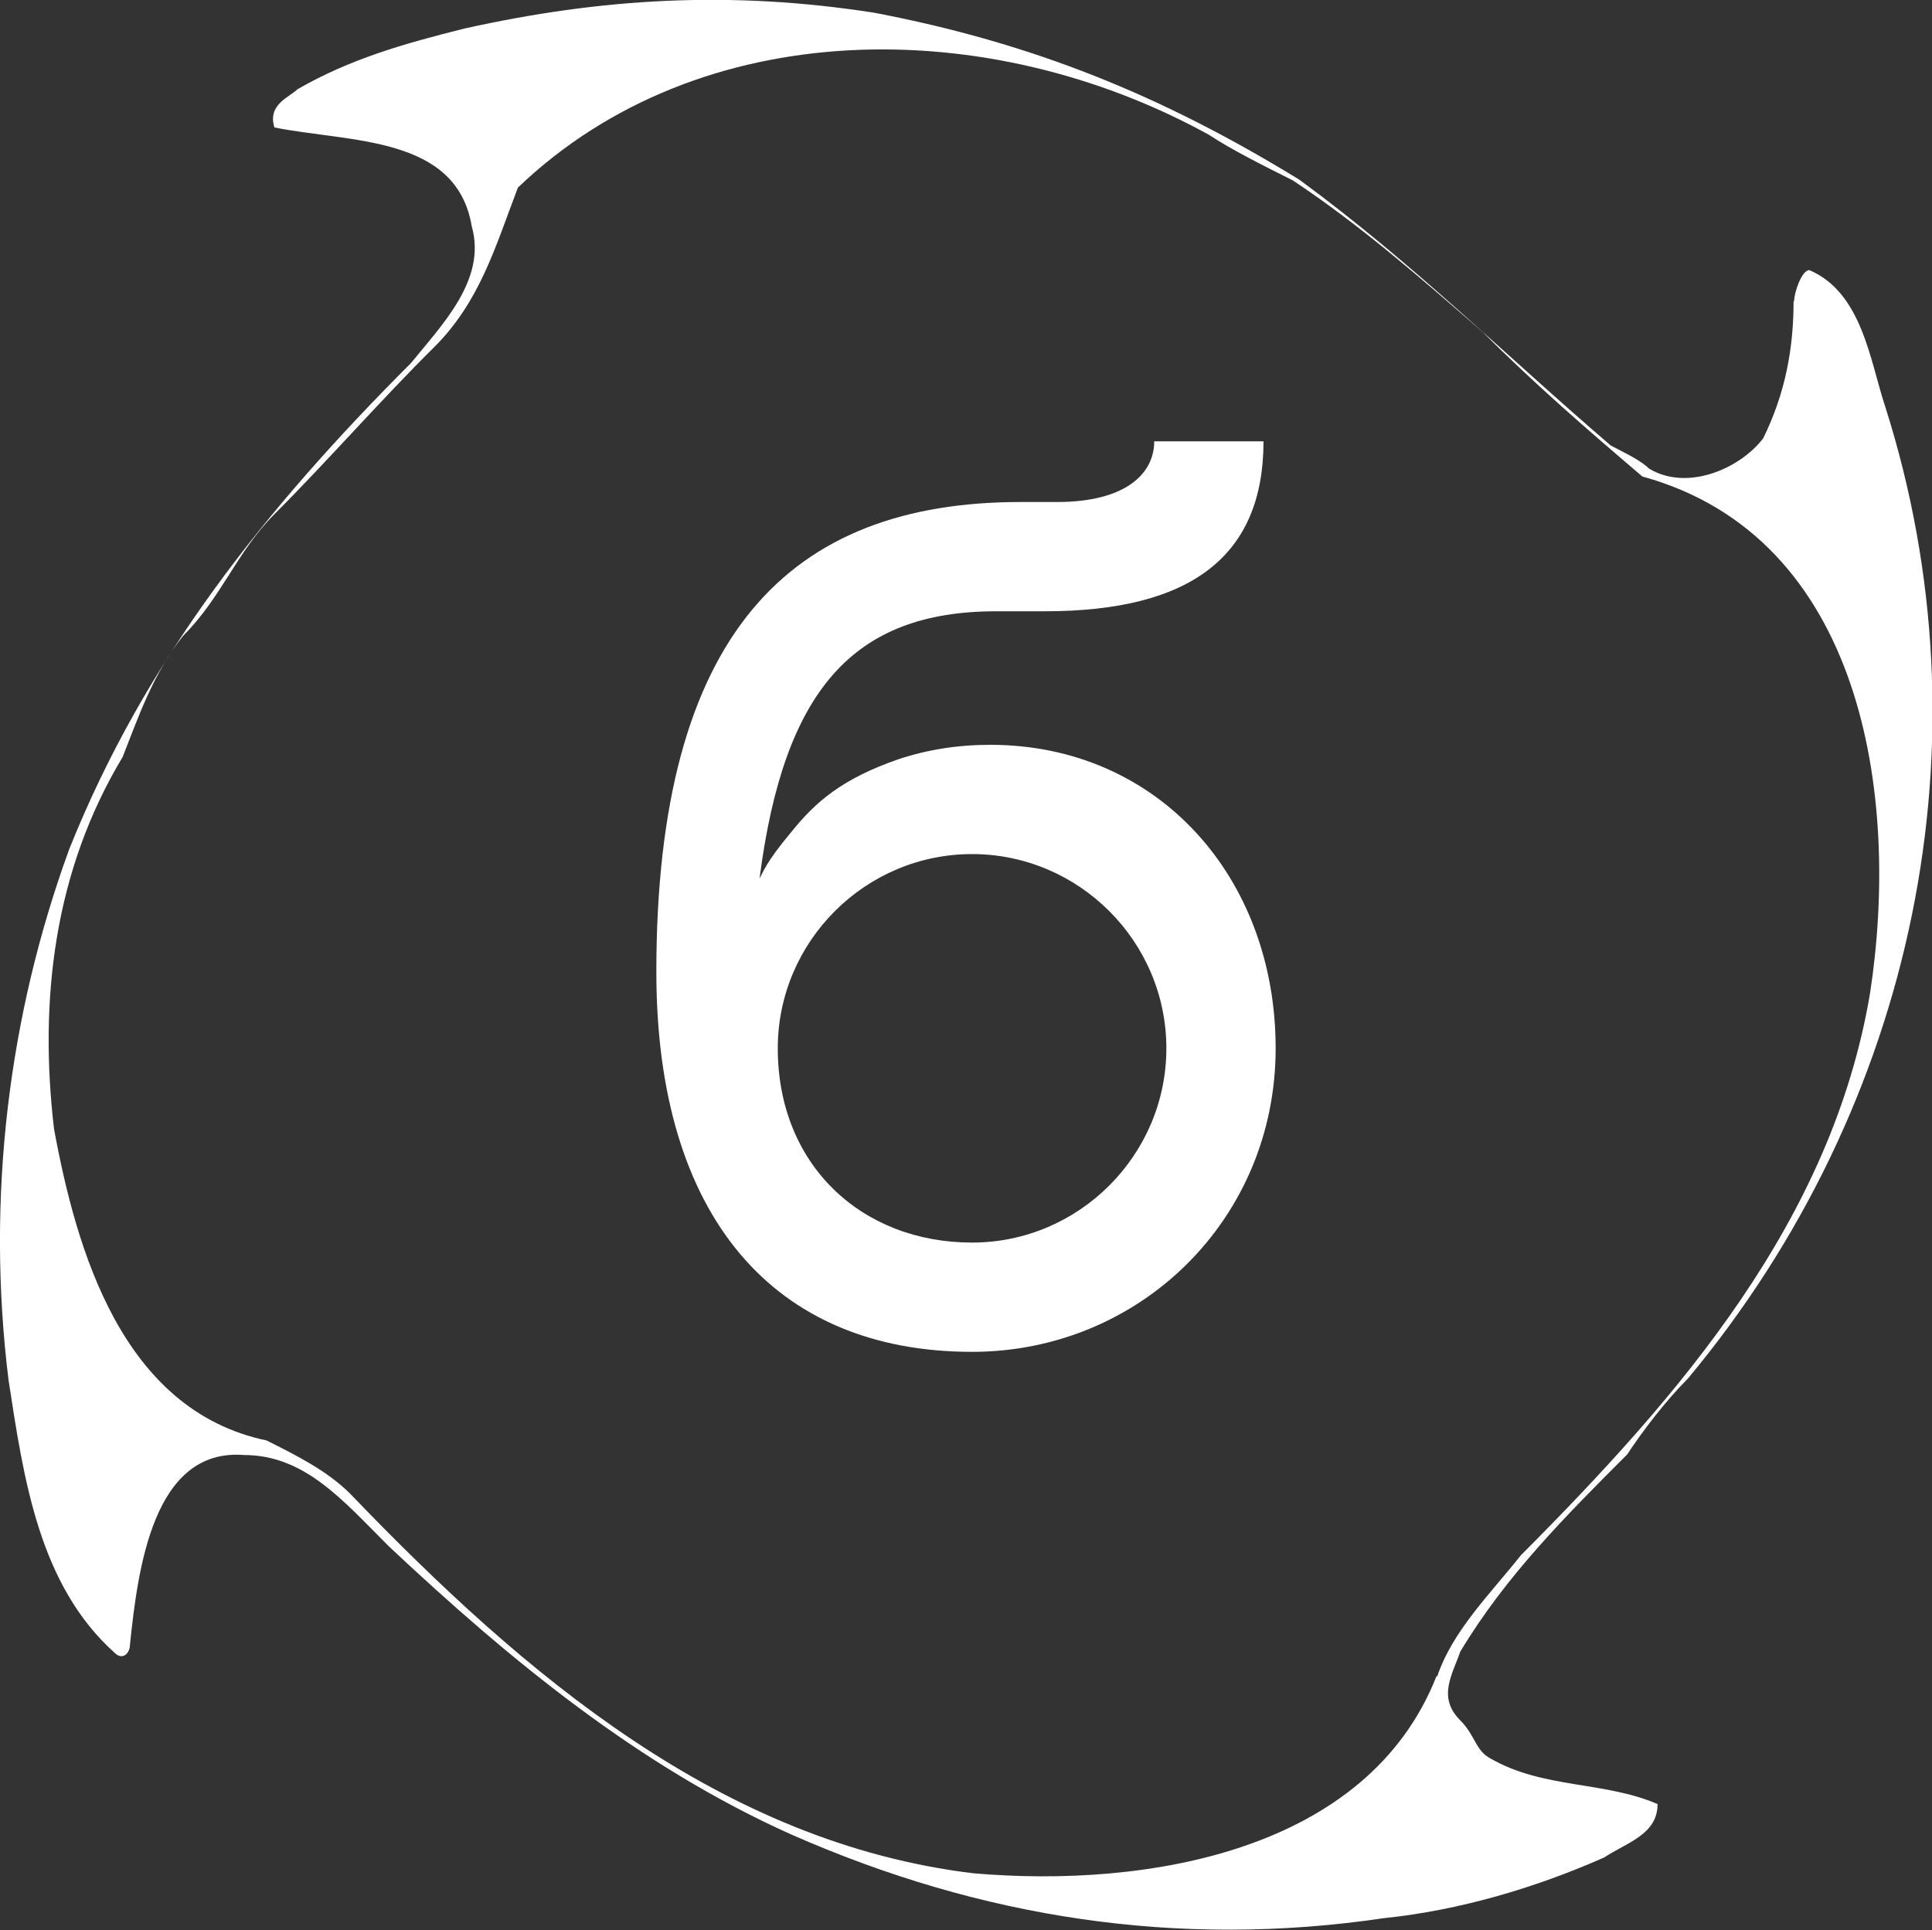 <?xml version="1.0" encoding="UTF-8"?> <svg xmlns="http://www.w3.org/2000/svg" id="_Слой_1" data-name="Слой 1" viewBox="0 0 31.82 31.8"><rect x="0" y="0" width="31.82" height="31.8" fill="#333333" stroke="none"/><defs><style> .cls-1 { fill: #fff; stroke-width: 0px; } </style></defs><path class="cls-1" d="m29.54,4.97c0,.75-.13,1.5-.5,2.25-.38.5-1.25.88-1.88.5-.13-.13-.38-.25-.63-.38-1.75-1.5-3.25-3-5.13-4.38-2.25-1.38-4.38-2.25-7-2.75C12.03-.16,9.9-.03,7.65.47c-1,.25-1.88.5-2.75,1-.13.13-.5.25-.38.63,1.25.25,3,.13,3.25,1.63.25.88-.5,1.63-1,2.25-2.38,2.38-4.38,4.88-5.63,8.01C.14,16.73-.23,19.73.14,22.73c.25,1.63.5,3.38,1.75,4.5.13.13.25,0,.25-.13.13-1.25.38-3.25,1.88-3.13,1,0,1.63.75,2.38,1.5,2,1.88,4.13,3.63,6.63,4.75,3.13,1.38,6.38,1.88,9.76,1.38,1.25-.13,2.5-.5,3.63-1,.38-.25.88-.38.88-.88-.88-.38-1.88-.25-2.75-.75-.25-.13-.25-.38-.5-.63-.38-.38-.13-.75,0-1.13.75-1.25,1.75-2.25,2.75-3.25.25-.38.63-.88,1-1.25,3.75-4.5,5-10.51,3.25-16.01-.25-.75-.38-1.88-1.25-2.25-.13,0-.25.38-.25.5h0Zm-5.88,22.64c-1.13,2.88-4.75,3.5-7.63,3.25-4.13-.5-7.38-3.25-10.26-6.25-.38-.38-.88-.63-1.38-.88-2.38-.5-3.13-3.13-3.5-5.13-.25-2.13,0-4.25,1.13-6.13.25-.63.5-1.38,1-2,.63-.63.88-1.38,1.5-2,.88-.88,1.75-1.88,2.63-2.75.75-.75,1-1.63,1.38-2.63C11.53.22,16.28.22,19.91,2.22c.38.25.88.5,1.38.75,1.13.75,2.13,1.63,3.13,2.5.88.88,1.75,1.63,2.63,2.38,3.63,1,4.25,5.25,3.75,8.51-.63,3.75-3.13,6.63-5.75,9.26-.5.63-1.13,1.25-1.38,2h0Z"></path><path class="cls-1" d="m17.21,10.07h-.8c-2.36,0-3.5,1.3-3.9,4.4.06-.1.1-.26.52-.76.4-.5.84-.88,1.76-1.2.48-.16.98-.24,1.52-.24,2.76,0,4.7,2.18,4.7,5s-2.24,5-5,5c-3.26,0-5.2-2.22-5.2-6.26,0-5.58,2.2-7.74,6-7.74h.6c1.12,0,1.6-.46,1.6-1h1.8c0,1.88-1.18,2.8-3.6,2.8Zm-1.2,10.4c1.76,0,3.2-1.44,3.2-3.2s-1.44-3.2-3.2-3.2-3.2,1.44-3.2,3.2c0,1.92,1.38,3.2,3.2,3.2Z"></path></svg> 